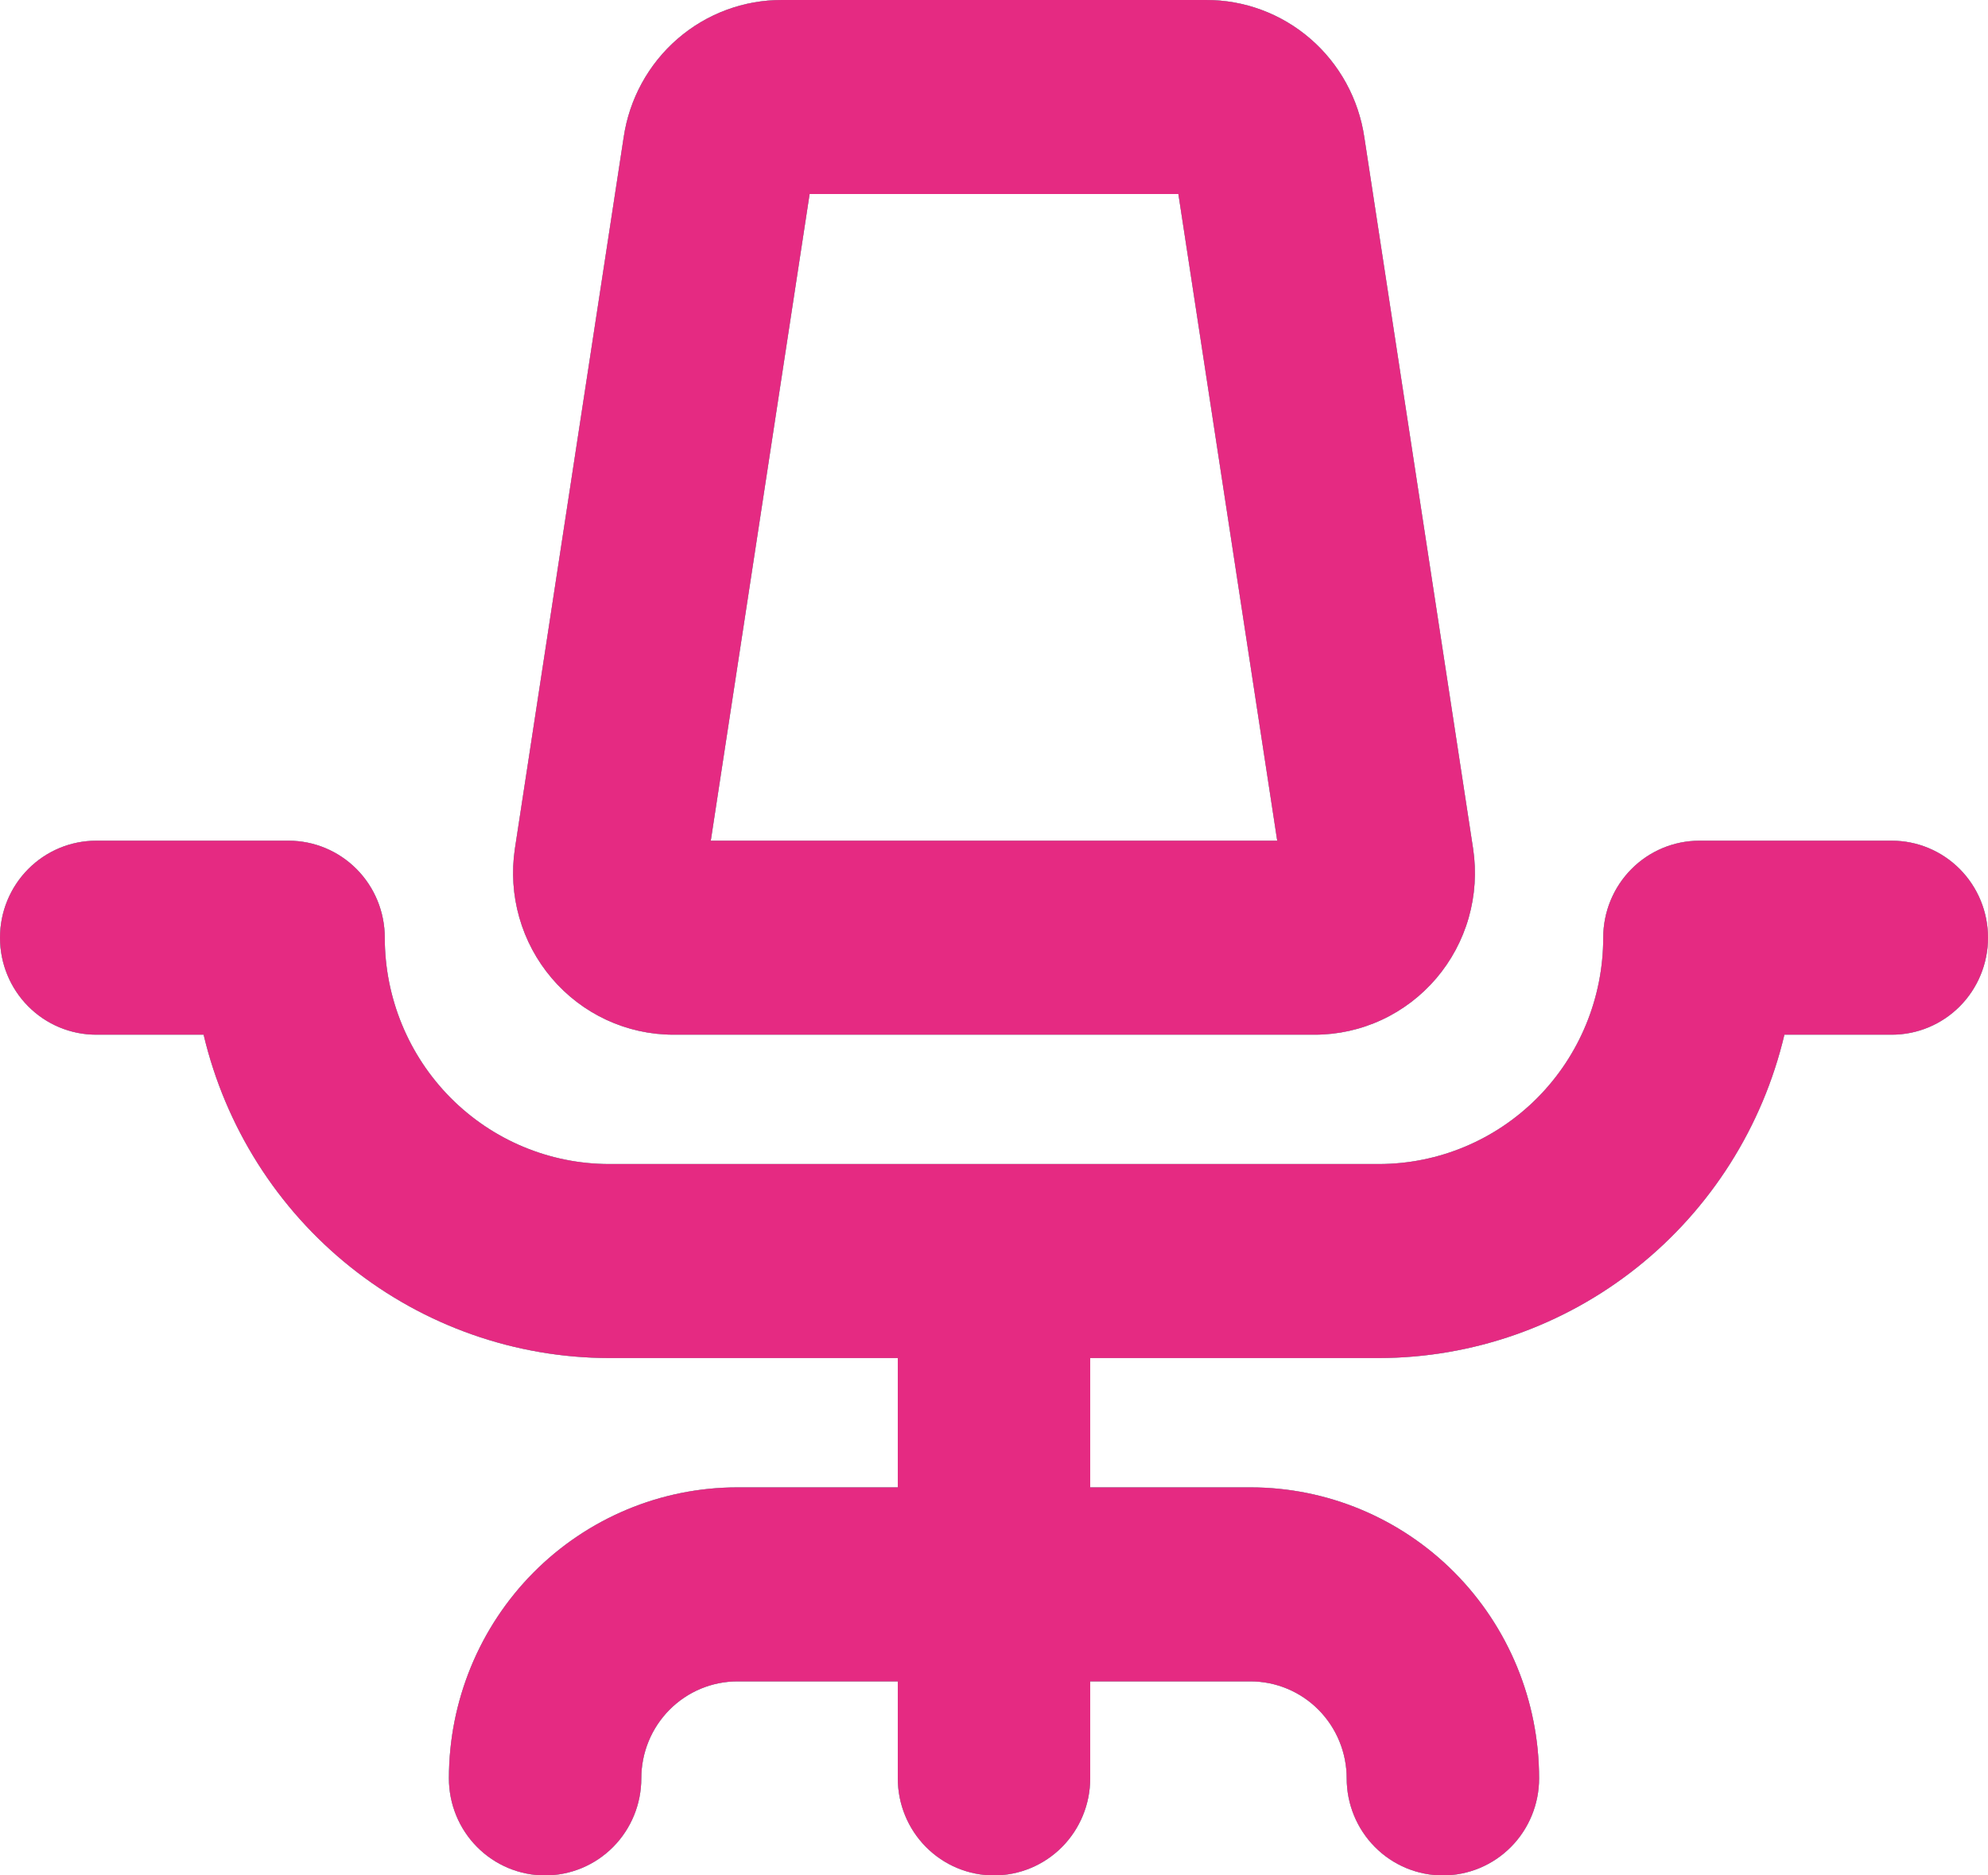 <?xml version="1.0" encoding="UTF-8"?> <svg xmlns="http://www.w3.org/2000/svg" width="106" height="100" viewBox="0 0 106 100" fill="none"><path d="M106 50C106 51.372 105.46 52.688 104.498 53.657C103.536 54.627 102.231 55.172 100.871 55.172H95.144C93.983 60.078 91.218 64.447 87.294 67.575C83.371 70.703 78.517 72.407 73.516 72.414H58.129V79.31H66.677C70.758 79.31 74.672 80.945 77.558 83.855C80.443 86.765 82.064 90.712 82.064 94.828C82.064 96.199 81.524 97.515 80.562 98.485C79.6 99.455 78.296 100 76.936 100C75.575 100 74.271 99.455 73.309 98.485C72.347 97.515 71.806 96.199 71.806 94.828C71.806 93.456 71.266 92.14 70.304 91.17C69.342 90.2 68.038 89.655 66.677 89.655H58.129V94.828C58.129 96.199 57.589 97.515 56.627 98.485C55.665 99.455 54.36 100 53 100C51.64 100 50.335 99.455 49.373 98.485C48.411 97.515 47.871 96.199 47.871 94.828V89.655H39.323C37.962 89.655 36.658 90.2 35.696 91.17C34.734 92.14 34.194 93.456 34.194 94.828C34.194 96.199 33.653 97.515 32.691 98.485C31.729 99.455 30.425 100 29.064 100C27.704 100 26.4 99.455 25.438 98.485C24.476 97.515 23.936 96.199 23.936 94.828C23.936 90.712 25.557 86.765 28.442 83.855C31.328 80.945 35.242 79.31 39.323 79.31H47.871V72.414H32.484C27.483 72.407 22.629 70.703 18.706 67.575C14.782 64.447 12.017 60.078 10.857 55.172H5.129C3.769 55.172 2.464 54.627 1.502 53.657C0.54 52.688 0 51.372 0 50C0 48.628 0.54 47.313 1.502 46.343C2.464 45.373 3.769 44.828 5.129 44.828H15.387C16.747 44.828 18.052 45.373 19.014 46.343C19.976 47.313 20.516 48.628 20.516 50C20.516 53.201 21.777 56.271 24.021 58.534C26.266 60.797 29.31 62.069 32.484 62.069H73.516C76.69 62.069 79.734 60.797 81.979 58.534C84.223 56.271 85.484 53.201 85.484 50C85.484 48.628 86.024 47.313 86.986 46.343C87.948 45.373 89.253 44.828 90.613 44.828H100.871C102.231 44.828 103.536 45.373 104.498 46.343C105.46 47.313 106 48.628 106 50ZM29.415 52.155C28.616 51.215 28.027 50.113 27.689 48.922C27.35 47.733 27.27 46.483 27.453 45.259L33.253 7.328C33.553 5.284 34.573 3.418 36.127 2.072C37.68 0.726 39.663 -0.01 41.712 9.528e-05H64.288C66.337 -0.01 68.32 0.726 69.873 2.072C71.427 3.418 72.447 5.284 72.747 7.328L78.547 45.259C78.731 46.486 78.651 47.739 78.311 48.932C77.972 50.125 77.38 51.23 76.578 52.171C75.775 53.112 74.781 53.868 73.662 54.386C72.544 54.904 71.328 55.172 70.097 55.172H35.903C34.67 55.171 33.452 54.901 32.331 54.38C31.212 53.859 30.217 53.1 29.415 52.155ZM37.899 44.828H68.101L62.831 10.345H43.169L37.899 44.828Z" fill="#7BBDB0"></path><path d="M106 50C106 51.372 105.46 52.688 104.498 53.657C103.536 54.627 102.231 55.172 100.871 55.172H95.144C93.983 60.078 91.218 64.447 87.294 67.575C83.371 70.703 78.517 72.407 73.516 72.414H58.129V79.31H66.677C70.758 79.31 74.672 80.945 77.558 83.855C80.443 86.765 82.064 90.712 82.064 94.828C82.064 96.199 81.524 97.515 80.562 98.485C79.6 99.455 78.296 100 76.936 100C75.575 100 74.271 99.455 73.309 98.485C72.347 97.515 71.806 96.199 71.806 94.828C71.806 93.456 71.266 92.14 70.304 91.17C69.342 90.2 68.038 89.655 66.677 89.655H58.129V94.828C58.129 96.199 57.589 97.515 56.627 98.485C55.665 99.455 54.36 100 53 100C51.64 100 50.335 99.455 49.373 98.485C48.411 97.515 47.871 96.199 47.871 94.828V89.655H39.323C37.962 89.655 36.658 90.2 35.696 91.17C34.734 92.14 34.194 93.456 34.194 94.828C34.194 96.199 33.653 97.515 32.691 98.485C31.729 99.455 30.425 100 29.064 100C27.704 100 26.4 99.455 25.438 98.485C24.476 97.515 23.936 96.199 23.936 94.828C23.936 90.712 25.557 86.765 28.442 83.855C31.328 80.945 35.242 79.31 39.323 79.31H47.871V72.414H32.484C27.483 72.407 22.629 70.703 18.706 67.575C14.782 64.447 12.017 60.078 10.857 55.172H5.129C3.769 55.172 2.464 54.627 1.502 53.657C0.54 52.688 0 51.372 0 50C0 48.628 0.54 47.313 1.502 46.343C2.464 45.373 3.769 44.828 5.129 44.828H15.387C16.747 44.828 18.052 45.373 19.014 46.343C19.976 47.313 20.516 48.628 20.516 50C20.516 53.201 21.777 56.271 24.021 58.534C26.266 60.797 29.31 62.069 32.484 62.069H73.516C76.69 62.069 79.734 60.797 81.979 58.534C84.223 56.271 85.484 53.201 85.484 50C85.484 48.628 86.024 47.313 86.986 46.343C87.948 45.373 89.253 44.828 90.613 44.828H100.871C102.231 44.828 103.536 45.373 104.498 46.343C105.46 47.313 106 48.628 106 50ZM29.415 52.155C28.616 51.215 28.027 50.113 27.689 48.922C27.35 47.733 27.27 46.483 27.453 45.259L33.253 7.328C33.553 5.284 34.573 3.418 36.127 2.072C37.68 0.726 39.663 -0.01 41.712 9.528e-05H64.288C66.337 -0.01 68.32 0.726 69.873 2.072C71.427 3.418 72.447 5.284 72.747 7.328L78.547 45.259C78.731 46.486 78.651 47.739 78.311 48.932C77.972 50.125 77.38 51.23 76.578 52.171C75.775 53.112 74.781 53.868 73.662 54.386C72.544 54.904 71.328 55.172 70.097 55.172H35.903C34.67 55.171 33.452 54.901 32.331 54.38C31.212 53.859 30.217 53.1 29.415 52.155ZM37.899 44.828H68.101L62.831 10.345H43.169L37.899 44.828Z" fill="#7BBDB0"></path><path d="M106 50C106 51.372 105.46 52.688 104.498 53.657C103.536 54.627 102.231 55.172 100.871 55.172H95.144C93.983 60.078 91.218 64.447 87.294 67.575C83.371 70.703 78.517 72.407 73.516 72.414H58.129V79.31H66.677C70.758 79.31 74.672 80.945 77.558 83.855C80.443 86.765 82.064 90.712 82.064 94.828C82.064 96.199 81.524 97.515 80.562 98.485C79.6 99.455 78.296 100 76.936 100C75.575 100 74.271 99.455 73.309 98.485C72.347 97.515 71.806 96.199 71.806 94.828C71.806 93.456 71.266 92.14 70.304 91.17C69.342 90.2 68.038 89.655 66.677 89.655H58.129V94.828C58.129 96.199 57.589 97.515 56.627 98.485C55.665 99.455 54.36 100 53 100C51.64 100 50.335 99.455 49.373 98.485C48.411 97.515 47.871 96.199 47.871 94.828V89.655H39.323C37.962 89.655 36.658 90.2 35.696 91.17C34.734 92.14 34.194 93.456 34.194 94.828C34.194 96.199 33.653 97.515 32.691 98.485C31.729 99.455 30.425 100 29.064 100C27.704 100 26.4 99.455 25.438 98.485C24.476 97.515 23.936 96.199 23.936 94.828C23.936 90.712 25.557 86.765 28.442 83.855C31.328 80.945 35.242 79.31 39.323 79.31H47.871V72.414H32.484C27.483 72.407 22.629 70.703 18.706 67.575C14.782 64.447 12.017 60.078 10.857 55.172H5.129C3.769 55.172 2.464 54.627 1.502 53.657C0.54 52.688 0 51.372 0 50C0 48.628 0.54 47.313 1.502 46.343C2.464 45.373 3.769 44.828 5.129 44.828H15.387C16.747 44.828 18.052 45.373 19.014 46.343C19.976 47.313 20.516 48.628 20.516 50C20.516 53.201 21.777 56.271 24.021 58.534C26.266 60.797 29.31 62.069 32.484 62.069H73.516C76.69 62.069 79.734 60.797 81.979 58.534C84.223 56.271 85.484 53.201 85.484 50C85.484 48.628 86.024 47.313 86.986 46.343C87.948 45.373 89.253 44.828 90.613 44.828H100.871C102.231 44.828 103.536 45.373 104.498 46.343C105.46 47.313 106 48.628 106 50ZM29.415 52.155C28.616 51.215 28.027 50.113 27.689 48.922C27.35 47.733 27.27 46.483 27.453 45.259L33.253 7.328C33.553 5.284 34.573 3.418 36.127 2.072C37.68 0.726 39.663 -0.01 41.712 9.528e-05H64.288C66.337 -0.01 68.32 0.726 69.873 2.072C71.427 3.418 72.447 5.284 72.747 7.328L78.547 45.259C78.731 46.486 78.651 47.739 78.311 48.932C77.972 50.125 77.38 51.23 76.578 52.171C75.775 53.112 74.781 53.868 73.662 54.386C72.544 54.904 71.328 55.172 70.097 55.172H35.903C34.67 55.171 33.452 54.901 32.331 54.38C31.212 53.859 30.217 53.1 29.415 52.155ZM37.899 44.828H68.101L62.831 10.345H43.169L37.899 44.828Z" fill="#E52A82"></path></svg> 